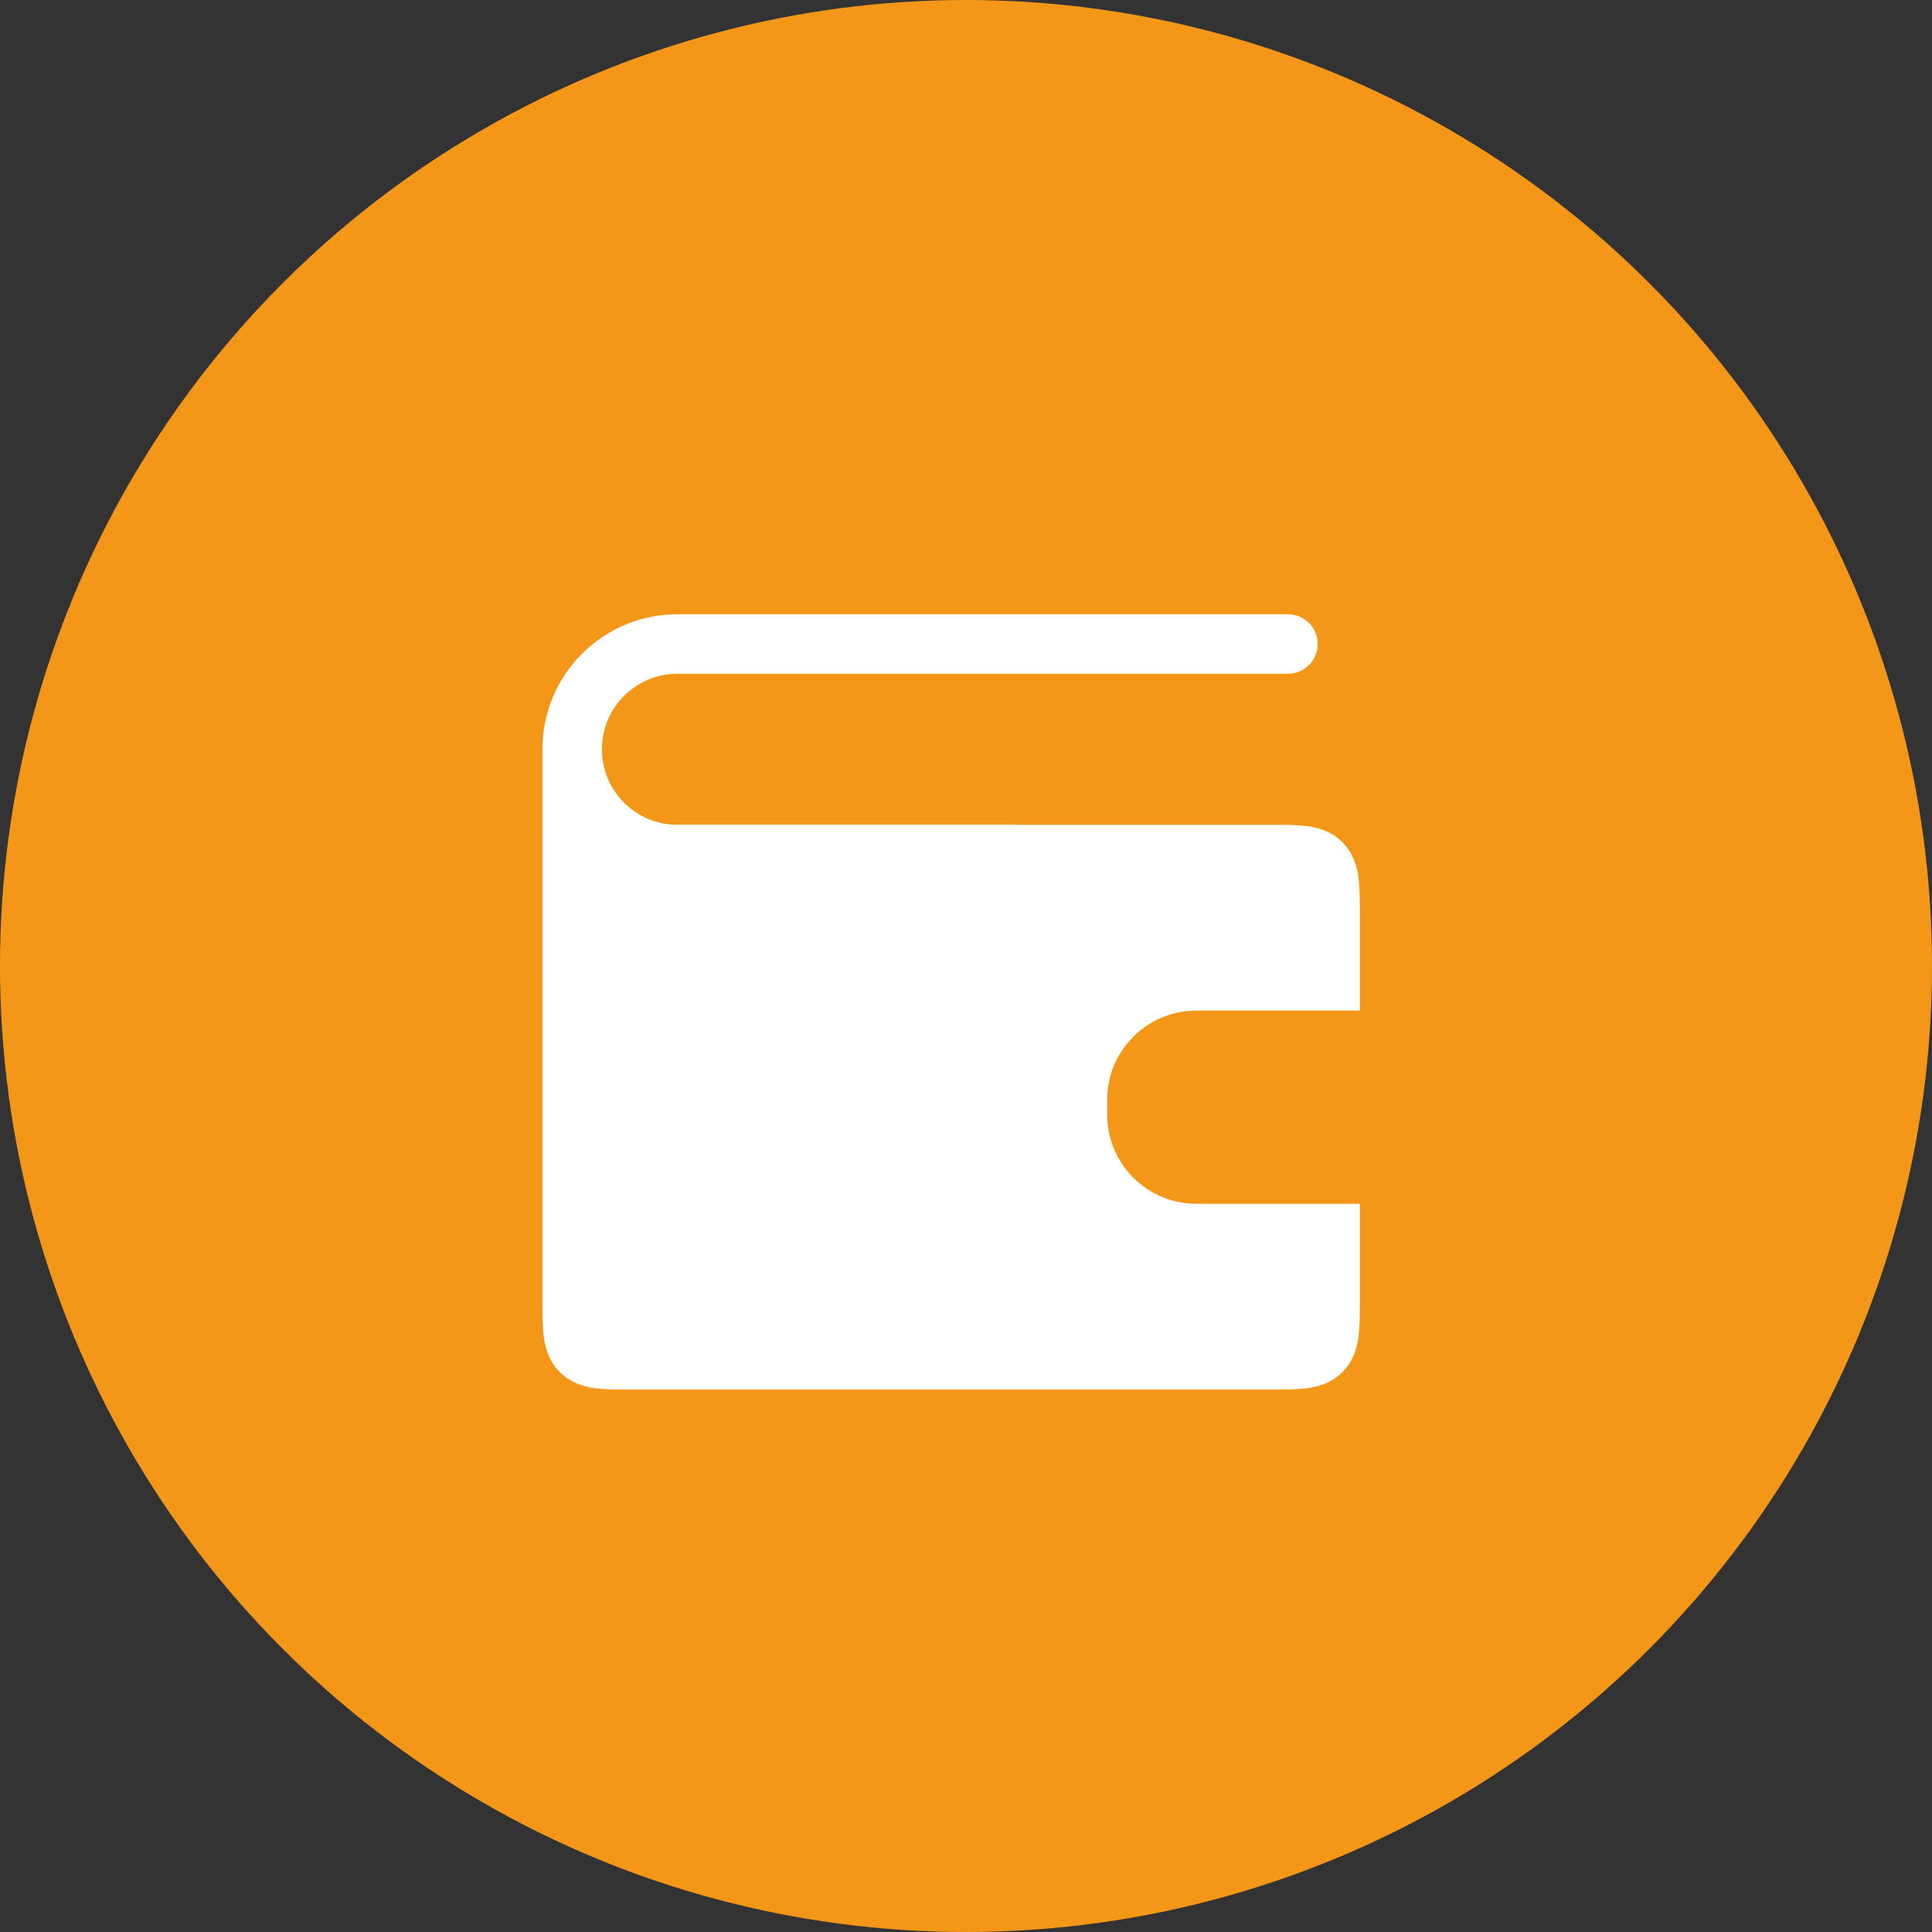 <?xml version="1.0" encoding="UTF-8"?> <svg xmlns="http://www.w3.org/2000/svg" width="65" height="65" viewBox="0 0 65 65" fill="none"><rect x="0" y="0" width="65" height="65" fill="#333333" stroke="none"/><circle cx="32.5" cy="32.5" r="32.5" fill="#F49719"></circle><path d="M43.333 22.667C43.886 22.667 44.333 22.219 44.333 21.667C44.333 21.115 43.886 20.667 43.333 20.667V22.667ZM22.792 21.667V22.667L43.333 22.667V21.667V20.667L22.792 20.667V21.667ZM22.792 28.75V29.75L34.125 29.75V28.75V27.75L22.792 27.75V28.75ZM19.25 25.209H20.25C20.25 23.805 21.388 22.667 22.792 22.667V21.667V20.667C20.283 20.667 18.25 22.7 18.25 25.209H19.25ZM19.25 25.209H18.25C18.25 27.717 20.283 29.75 22.792 29.75V28.75V27.75C21.388 27.75 20.25 26.612 20.25 25.209H19.25Z" fill="white"></path><path d="M19.25 33V25.209" stroke="white" stroke-width="2"></path><path d="M21.25 46.25C20.793 46.25 20.399 46.251 20.086 46.209C19.758 46.165 19.444 46.066 19.189 45.811L19.101 45.713C18.91 45.478 18.83 45.201 18.791 44.914C18.749 44.601 18.75 44.208 18.75 43.75L18.75 28.25L42.75 28.25C43.207 28.25 43.601 28.249 43.914 28.291C44.201 28.33 44.478 28.41 44.713 28.601L44.81 28.69C45.065 28.944 45.165 29.258 45.209 29.586C45.251 29.899 45.25 30.293 45.25 30.75V33.5H40.5C40.262 33.5 40.161 33.5 40.078 33.504L39.911 33.517C38.192 33.683 36.84 35.087 36.754 36.828L36.75 37.25L36.754 37.672C36.84 39.414 38.192 40.817 39.911 40.984L40.078 40.996C40.161 41 40.262 41 40.5 41H45.25V43.75C45.25 44.208 45.251 44.601 45.209 44.914C45.165 45.242 45.065 45.556 44.81 45.811L44.713 45.9C44.478 46.09 44.201 46.171 43.914 46.209C43.601 46.251 43.207 46.25 42.75 46.25L21.25 46.25Z" fill="white" stroke="white"></path></svg> 